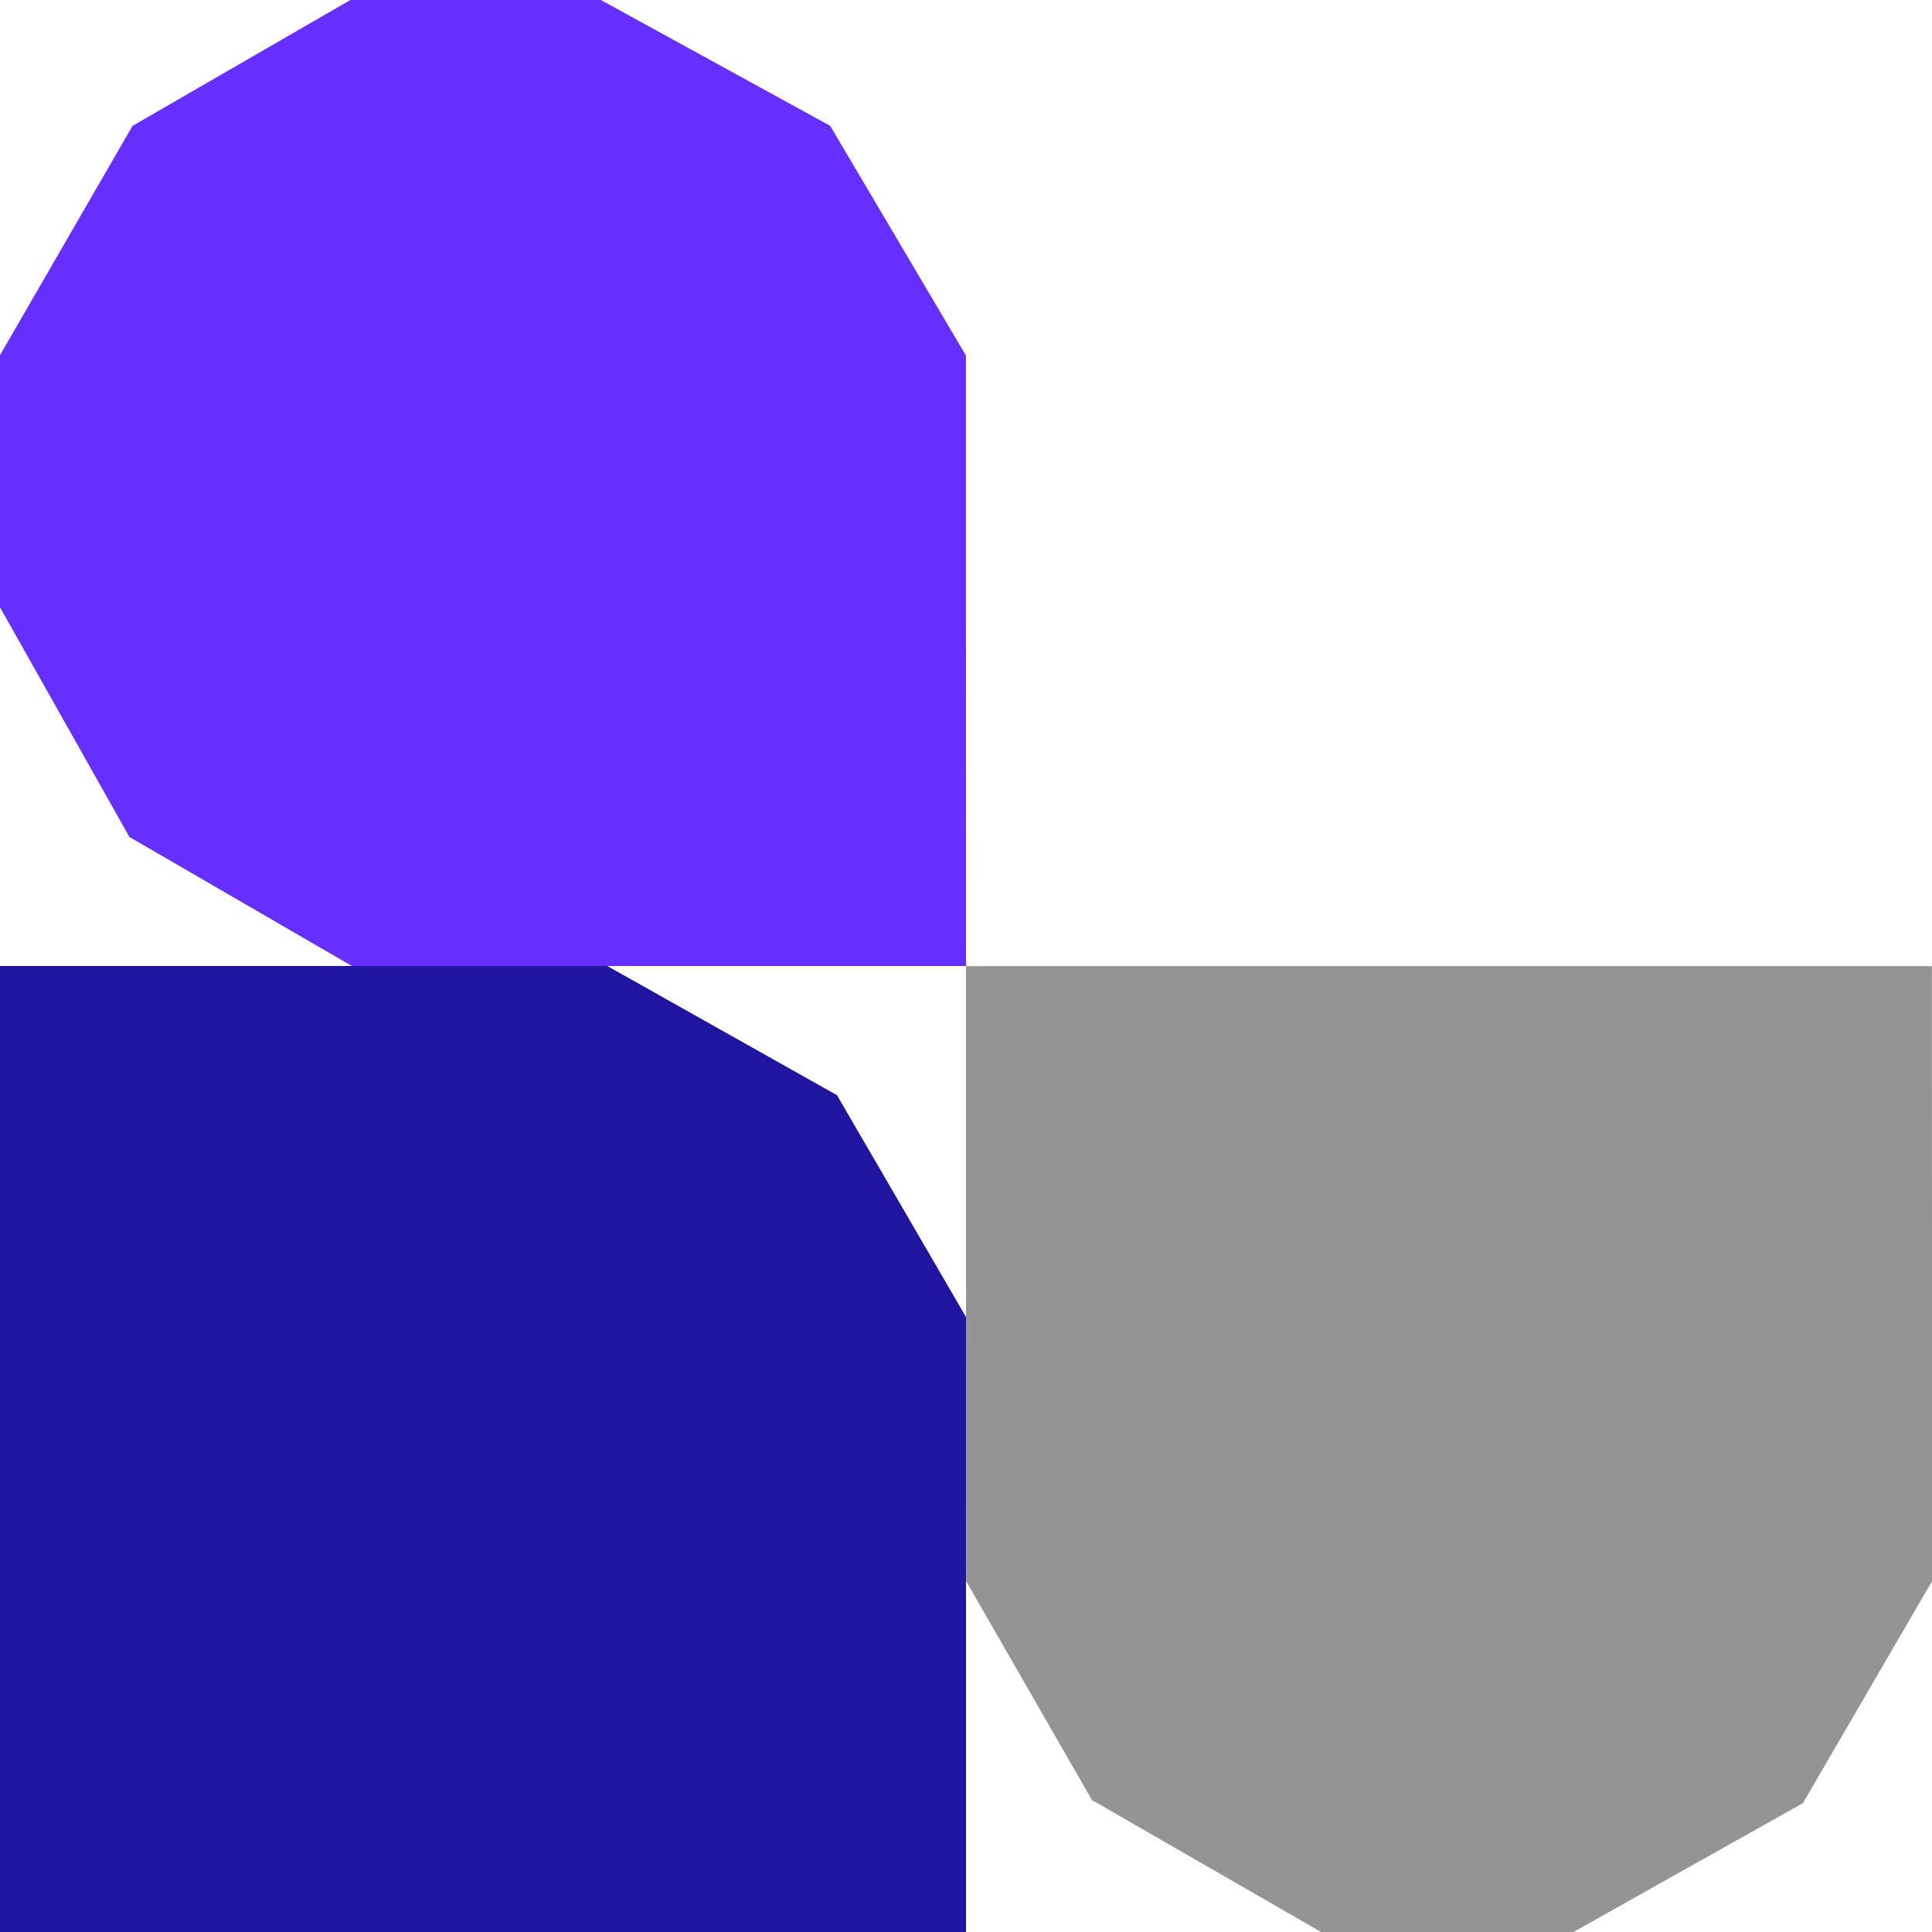 <svg width="477" height="477" viewBox="0 0 477 477" fill="none" xmlns="http://www.w3.org/2000/svg">
<g clip-path="url(#clip0_34_5165)">
<path d="M-5.23302e-05 149.935L-4.96096e-05 87.695L32.732 31.074L86.512 -6.64362e-06L148.352 -3.94048e-06L204.973 31.074L238.487 87.786L238.487 149.935L238.5 238.5L149.642 238.5L86.877 238.5L31.956 206.646L-5.23302e-05 149.935Z" fill="#642FFF"/>
</g>
<g clip-path="url(#clip1_34_5165)">
<path d="M238.475 238.526L238.527 390.358L269.59 444.411L326.202 477.026L388.433 477.026L445.13 445.187L477.027 390.358L476.975 238.526L238.475 238.526Z" fill="#949494"/>
</g>
<g clip-path="url(#clip2_34_5165)">
<path d="M87.695 238.5L149.936 238.5L206.65 270.397L238.5 325.168L238.5 387.872L238.5 477L0 477L0 238.5L87.695 238.5Z" fill="#20159E"/>
</g>
<defs>
<clipPath id="clip0_34_5165">
<rect width="238.5" height="238.5" fill="white" transform="translate(238.5) rotate(90)"/>
</clipPath>
<clipPath id="clip1_34_5165">
<rect width="238.5" height="238.5" fill="white" transform="translate(477 238.5) rotate(90)"/>
</clipPath>
<clipPath id="clip2_34_5165">
<rect width="238.5" height="238.5" fill="white" transform="translate(238.5 238.5) rotate(90)"/>
</clipPath>
</defs>
</svg>
